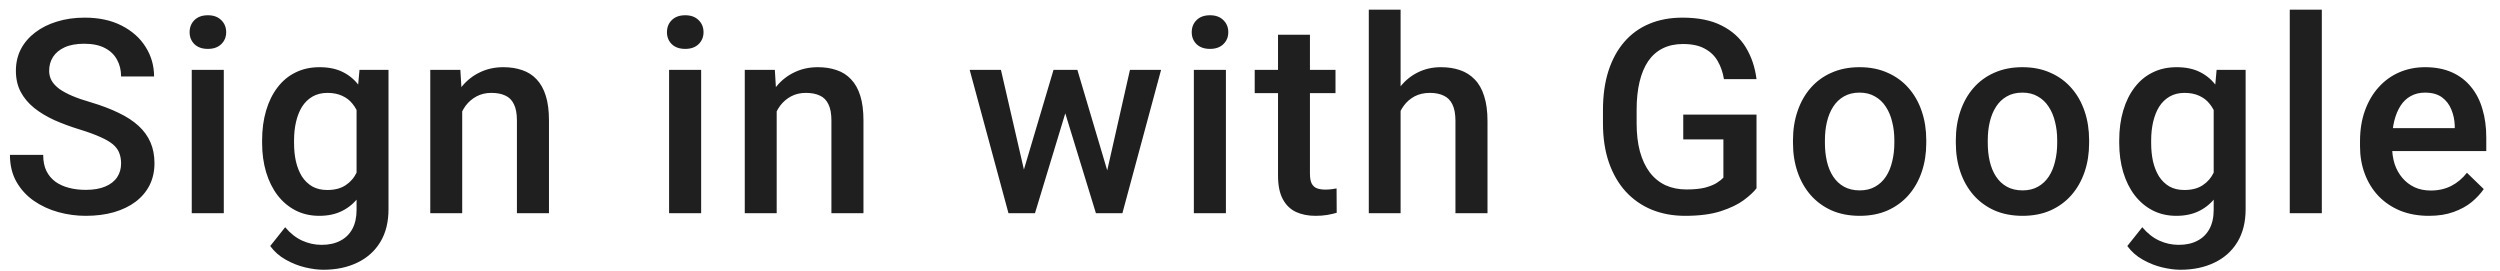 <svg width="129" height="14" viewBox="0 0 129 14" fill="none" xmlns="http://www.w3.org/2000/svg">
<path d="M6.248 8.437C6.248 8.231 6.216 8.049 6.152 7.89C6.093 7.73 5.986 7.584 5.831 7.452C5.676 7.32 5.457 7.192 5.175 7.069C4.897 6.942 4.541 6.812 4.108 6.68C3.634 6.534 3.197 6.372 2.796 6.194C2.399 6.012 2.053 5.802 1.757 5.565C1.461 5.324 1.23 5.048 1.066 4.738C0.902 4.424 0.82 4.062 0.82 3.651C0.82 3.246 0.905 2.877 1.073 2.544C1.246 2.211 1.49 1.924 1.805 1.683C2.124 1.437 2.5 1.247 2.933 1.115C3.366 0.979 3.844 0.91 4.368 0.91C5.106 0.91 5.742 1.047 6.275 1.32C6.813 1.594 7.226 1.961 7.513 2.421C7.804 2.881 7.95 3.389 7.95 3.945H6.248C6.248 3.617 6.177 3.328 6.036 3.077C5.899 2.822 5.69 2.621 5.407 2.476C5.129 2.33 4.776 2.257 4.348 2.257C3.942 2.257 3.605 2.318 3.336 2.441C3.067 2.564 2.867 2.731 2.734 2.94C2.602 3.15 2.536 3.387 2.536 3.651C2.536 3.838 2.579 4.009 2.666 4.164C2.753 4.314 2.885 4.456 3.062 4.588C3.24 4.715 3.464 4.836 3.732 4.95C4.001 5.064 4.318 5.173 4.683 5.278C5.234 5.442 5.715 5.625 6.125 5.825C6.535 6.021 6.877 6.244 7.15 6.495C7.424 6.746 7.629 7.031 7.766 7.35C7.902 7.664 7.971 8.022 7.971 8.423C7.971 8.842 7.886 9.22 7.718 9.558C7.549 9.89 7.308 10.175 6.993 10.412C6.683 10.645 6.31 10.825 5.872 10.952C5.439 11.075 4.956 11.137 4.423 11.137C3.944 11.137 3.473 11.073 3.008 10.945C2.548 10.818 2.128 10.624 1.75 10.364C1.372 10.1 1.071 9.772 0.848 9.38C0.624 8.983 0.513 8.521 0.513 7.992H2.229C2.229 8.316 2.283 8.591 2.393 8.819C2.507 9.047 2.664 9.234 2.864 9.38C3.065 9.521 3.297 9.626 3.562 9.694C3.83 9.763 4.118 9.797 4.423 9.797C4.824 9.797 5.159 9.74 5.428 9.626C5.701 9.512 5.906 9.353 6.043 9.147C6.18 8.942 6.248 8.705 6.248 8.437ZM11.548 3.604V11H9.894V3.604H11.548ZM9.784 1.662C9.784 1.411 9.866 1.204 10.03 1.04C10.199 0.871 10.431 0.787 10.728 0.787C11.019 0.787 11.249 0.871 11.418 1.04C11.587 1.204 11.671 1.411 11.671 1.662C11.671 1.908 11.587 2.113 11.418 2.277C11.249 2.441 11.019 2.523 10.728 2.523C10.431 2.523 10.199 2.441 10.03 2.277C9.866 2.113 9.784 1.908 9.784 1.662ZM18.55 3.604H20.047V10.795C20.047 11.46 19.906 12.025 19.623 12.49C19.341 12.955 18.946 13.308 18.441 13.55C17.935 13.796 17.349 13.919 16.684 13.919C16.401 13.919 16.087 13.878 15.74 13.796C15.399 13.714 15.066 13.582 14.742 13.399C14.423 13.222 14.157 12.987 13.943 12.695L14.715 11.725C14.979 12.039 15.271 12.269 15.59 12.415C15.909 12.561 16.244 12.634 16.595 12.634C16.973 12.634 17.294 12.563 17.559 12.422C17.828 12.285 18.035 12.082 18.181 11.813C18.327 11.545 18.399 11.216 18.399 10.829V5.278L18.55 3.604ZM13.525 7.384V7.24C13.525 6.68 13.594 6.169 13.73 5.709C13.867 5.244 14.063 4.845 14.318 4.513C14.574 4.175 14.883 3.918 15.248 3.74C15.613 3.558 16.025 3.467 16.485 3.467C16.964 3.467 17.372 3.553 17.709 3.727C18.051 3.9 18.336 4.148 18.564 4.472C18.791 4.791 18.969 5.173 19.097 5.62C19.229 6.062 19.327 6.554 19.391 7.097V7.555C19.331 8.083 19.231 8.566 19.09 9.004C18.949 9.441 18.762 9.82 18.529 10.139C18.297 10.458 18.01 10.704 17.668 10.877C17.331 11.05 16.932 11.137 16.472 11.137C16.021 11.137 15.613 11.043 15.248 10.856C14.888 10.67 14.578 10.408 14.318 10.07C14.063 9.733 13.867 9.337 13.73 8.881C13.594 8.421 13.525 7.922 13.525 7.384ZM15.173 7.24V7.384C15.173 7.721 15.205 8.035 15.269 8.327C15.337 8.619 15.44 8.876 15.576 9.1C15.717 9.318 15.895 9.492 16.11 9.619C16.328 9.742 16.586 9.804 16.882 9.804C17.269 9.804 17.586 9.722 17.832 9.558C18.083 9.394 18.274 9.173 18.406 8.895C18.543 8.612 18.639 8.298 18.693 7.951V6.714C18.666 6.445 18.609 6.194 18.523 5.962C18.441 5.729 18.329 5.527 18.188 5.354C18.046 5.176 17.869 5.039 17.654 4.943C17.44 4.843 17.187 4.793 16.896 4.793C16.599 4.793 16.342 4.857 16.123 4.984C15.904 5.112 15.724 5.287 15.583 5.511C15.446 5.734 15.344 5.994 15.275 6.29C15.207 6.586 15.173 6.903 15.173 7.24ZM23.85 5.183V11H22.202V3.604H23.754L23.85 5.183ZM23.556 7.028L23.023 7.021C23.027 6.497 23.1 6.017 23.241 5.579C23.387 5.142 23.588 4.766 23.843 4.451C24.103 4.137 24.413 3.895 24.773 3.727C25.133 3.553 25.534 3.467 25.976 3.467C26.331 3.467 26.652 3.517 26.94 3.617C27.231 3.713 27.48 3.87 27.685 4.089C27.894 4.308 28.054 4.592 28.163 4.943C28.273 5.29 28.327 5.716 28.327 6.222V11H26.673V6.215C26.673 5.859 26.621 5.579 26.516 5.374C26.416 5.164 26.267 5.016 26.071 4.93C25.88 4.839 25.641 4.793 25.354 4.793C25.071 4.793 24.818 4.852 24.595 4.971C24.372 5.089 24.182 5.251 24.027 5.456C23.877 5.661 23.761 5.898 23.679 6.167C23.597 6.436 23.556 6.723 23.556 7.028ZM36.179 3.604V11H34.525V3.604H36.179ZM34.415 1.662C34.415 1.411 34.497 1.204 34.661 1.04C34.83 0.871 35.062 0.787 35.359 0.787C35.65 0.787 35.88 0.871 36.049 1.04C36.218 1.204 36.302 1.411 36.302 1.662C36.302 1.908 36.218 2.113 36.049 2.277C35.88 2.441 35.65 2.523 35.359 2.523C35.062 2.523 34.83 2.441 34.661 2.277C34.497 2.113 34.415 1.908 34.415 1.662ZM40.077 5.183V11H38.43V3.604H39.982L40.077 5.183ZM39.783 7.028L39.25 7.021C39.255 6.497 39.328 6.017 39.469 5.579C39.615 5.142 39.815 4.766 40.071 4.451C40.33 4.137 40.64 3.895 41 3.727C41.36 3.553 41.761 3.467 42.203 3.467C42.559 3.467 42.88 3.517 43.167 3.617C43.459 3.713 43.707 3.87 43.912 4.089C44.122 4.308 44.282 4.592 44.391 4.943C44.5 5.29 44.555 5.716 44.555 6.222V11H42.901V6.215C42.901 5.859 42.848 5.579 42.743 5.374C42.643 5.164 42.495 5.016 42.299 4.93C42.108 4.839 41.868 4.793 41.581 4.793C41.299 4.793 41.046 4.852 40.822 4.971C40.599 5.089 40.41 5.251 40.255 5.456C40.105 5.661 39.989 5.898 39.907 6.167C39.825 6.436 39.783 6.723 39.783 7.028ZM52.653 9.359L54.362 3.604H55.414L55.127 5.326L53.405 11H52.461L52.653 9.359ZM51.648 3.604L52.981 9.387L53.09 11H52.037L50.035 3.604H51.648ZM57.014 9.318L58.306 3.604H59.912L57.916 11H56.864L57.014 9.318ZM55.592 3.604L57.281 9.291L57.492 11H56.549L54.806 5.319L54.519 3.604H55.592ZM63.257 3.604V11H61.603V3.604H63.257ZM61.493 1.662C61.493 1.411 61.575 1.204 61.74 1.04C61.908 0.871 62.141 0.787 62.437 0.787C62.728 0.787 62.959 0.871 63.127 1.04C63.296 1.204 63.38 1.411 63.38 1.662C63.38 1.908 63.296 2.113 63.127 2.277C62.959 2.441 62.728 2.523 62.437 2.523C62.141 2.523 61.908 2.441 61.74 2.277C61.575 2.113 61.493 1.908 61.493 1.662ZM68.912 3.604V4.807H64.743V3.604H68.912ZM65.946 1.792H67.593V8.956C67.593 9.184 67.625 9.359 67.689 9.482C67.757 9.601 67.851 9.681 67.969 9.722C68.088 9.763 68.227 9.783 68.386 9.783C68.5 9.783 68.609 9.776 68.714 9.763C68.819 9.749 68.903 9.735 68.967 9.722L68.974 10.979C68.837 11.021 68.678 11.057 68.496 11.089C68.318 11.121 68.113 11.137 67.88 11.137C67.502 11.137 67.167 11.071 66.875 10.938C66.584 10.802 66.356 10.581 66.192 10.275C66.028 9.97 65.946 9.564 65.946 9.059V1.792ZM72.271 0.5V11H70.63V0.5H72.271ZM71.984 7.028L71.451 7.021C71.455 6.511 71.526 6.039 71.662 5.606C71.804 5.173 72 4.798 72.25 4.479C72.506 4.155 72.811 3.907 73.166 3.733C73.522 3.556 73.916 3.467 74.349 3.467C74.714 3.467 75.042 3.517 75.333 3.617C75.63 3.717 75.885 3.879 76.099 4.103C76.313 4.321 76.475 4.608 76.584 4.964C76.698 5.315 76.755 5.743 76.755 6.249V11H75.101V6.235C75.101 5.88 75.049 5.597 74.944 5.388C74.844 5.178 74.695 5.028 74.499 4.937C74.303 4.841 74.064 4.793 73.782 4.793C73.486 4.793 73.223 4.852 72.996 4.971C72.772 5.089 72.585 5.251 72.435 5.456C72.285 5.661 72.171 5.898 72.093 6.167C72.02 6.436 71.984 6.723 71.984 7.028ZM90.636 5.914V9.715C90.495 9.902 90.274 10.107 89.973 10.33C89.677 10.549 89.283 10.738 88.791 10.898C88.298 11.057 87.685 11.137 86.952 11.137C86.327 11.137 85.755 11.032 85.236 10.822C84.716 10.608 84.267 10.296 83.889 9.886C83.516 9.476 83.226 8.977 83.021 8.389C82.816 7.796 82.713 7.122 82.713 6.365V5.675C82.713 4.923 82.807 4.253 82.994 3.665C83.185 3.073 83.459 2.571 83.814 2.161C84.169 1.751 84.598 1.441 85.099 1.231C85.605 1.017 86.177 0.91 86.815 0.91C87.631 0.91 88.305 1.047 88.838 1.32C89.376 1.589 89.791 1.963 90.082 2.441C90.374 2.92 90.559 3.467 90.636 4.082H88.955C88.9 3.736 88.793 3.426 88.633 3.152C88.478 2.879 88.255 2.665 87.963 2.51C87.676 2.35 87.303 2.271 86.842 2.271C86.446 2.271 86.097 2.346 85.796 2.496C85.496 2.646 85.245 2.868 85.044 3.159C84.849 3.451 84.7 3.806 84.6 4.226C84.5 4.645 84.45 5.123 84.45 5.661V6.365C84.45 6.912 84.507 7.397 84.621 7.821C84.739 8.245 84.908 8.603 85.126 8.895C85.35 9.186 85.621 9.407 85.94 9.558C86.259 9.703 86.619 9.776 87.02 9.776C87.412 9.776 87.733 9.744 87.984 9.681C88.235 9.612 88.433 9.533 88.579 9.441C88.729 9.346 88.845 9.255 88.927 9.168V7.192H86.856V5.914H90.636ZM92.518 7.384V7.227C92.518 6.693 92.596 6.199 92.751 5.743C92.906 5.283 93.129 4.884 93.421 4.547C93.717 4.205 94.077 3.941 94.501 3.754C94.929 3.562 95.412 3.467 95.95 3.467C96.492 3.467 96.975 3.562 97.399 3.754C97.827 3.941 98.19 4.205 98.486 4.547C98.782 4.884 99.008 5.283 99.163 5.743C99.318 6.199 99.395 6.693 99.395 7.227V7.384C99.395 7.917 99.318 8.411 99.163 8.867C99.008 9.323 98.782 9.722 98.486 10.063C98.19 10.401 97.83 10.665 97.406 10.856C96.982 11.043 96.501 11.137 95.963 11.137C95.421 11.137 94.936 11.043 94.507 10.856C94.084 10.665 93.724 10.401 93.427 10.063C93.131 9.722 92.906 9.323 92.751 8.867C92.596 8.411 92.518 7.917 92.518 7.384ZM94.166 7.227V7.384C94.166 7.716 94.2 8.031 94.268 8.327C94.337 8.623 94.444 8.883 94.589 9.106C94.735 9.33 94.922 9.505 95.15 9.633C95.378 9.76 95.649 9.824 95.963 9.824C96.269 9.824 96.533 9.76 96.756 9.633C96.984 9.505 97.171 9.33 97.317 9.106C97.463 8.883 97.57 8.623 97.638 8.327C97.711 8.031 97.748 7.716 97.748 7.384V7.227C97.748 6.898 97.711 6.589 97.638 6.297C97.57 6.001 97.46 5.739 97.31 5.511C97.164 5.283 96.977 5.105 96.75 4.978C96.526 4.845 96.26 4.779 95.95 4.779C95.64 4.779 95.371 4.845 95.143 4.978C94.92 5.105 94.735 5.283 94.589 5.511C94.444 5.739 94.337 6.001 94.268 6.297C94.2 6.589 94.166 6.898 94.166 7.227ZM100.921 7.384V7.227C100.921 6.693 100.999 6.199 101.154 5.743C101.309 5.283 101.532 4.884 101.824 4.547C102.12 4.205 102.48 3.941 102.904 3.754C103.332 3.562 103.815 3.467 104.353 3.467C104.895 3.467 105.379 3.562 105.802 3.754C106.231 3.941 106.593 4.205 106.889 4.547C107.185 4.884 107.411 5.283 107.566 5.743C107.721 6.199 107.798 6.693 107.798 7.227V7.384C107.798 7.917 107.721 8.411 107.566 8.867C107.411 9.323 107.185 9.722 106.889 10.063C106.593 10.401 106.233 10.665 105.809 10.856C105.385 11.043 104.905 11.137 104.367 11.137C103.824 11.137 103.339 11.043 102.911 10.856C102.487 10.665 102.127 10.401 101.831 10.063C101.534 9.722 101.309 9.323 101.154 8.867C100.999 8.411 100.921 7.917 100.921 7.384ZM102.569 7.227V7.384C102.569 7.716 102.603 8.031 102.671 8.327C102.74 8.623 102.847 8.883 102.993 9.106C103.139 9.33 103.325 9.505 103.553 9.633C103.781 9.76 104.052 9.824 104.367 9.824C104.672 9.824 104.936 9.76 105.16 9.633C105.388 9.505 105.574 9.33 105.72 9.106C105.866 8.883 105.973 8.623 106.042 8.327C106.115 8.031 106.151 7.716 106.151 7.384V7.227C106.151 6.898 106.115 6.589 106.042 6.297C105.973 6.001 105.864 5.739 105.713 5.511C105.568 5.283 105.381 5.105 105.153 4.978C104.93 4.845 104.663 4.779 104.353 4.779C104.043 4.779 103.774 4.845 103.546 4.978C103.323 5.105 103.139 5.283 102.993 5.511C102.847 5.739 102.74 6.001 102.671 6.297C102.603 6.589 102.569 6.898 102.569 7.227ZM114.377 3.604H115.874V10.795C115.874 11.46 115.732 12.025 115.45 12.49C115.167 12.955 114.773 13.308 114.267 13.55C113.761 13.796 113.176 13.919 112.51 13.919C112.228 13.919 111.913 13.878 111.567 13.796C111.225 13.714 110.893 13.582 110.569 13.399C110.25 13.222 109.983 12.987 109.769 12.695L110.542 11.725C110.806 12.039 111.098 12.269 111.417 12.415C111.736 12.561 112.071 12.634 112.422 12.634C112.8 12.634 113.121 12.563 113.385 12.422C113.654 12.285 113.862 12.082 114.007 11.813C114.153 11.545 114.226 11.216 114.226 10.829V5.278L114.377 3.604ZM109.352 7.384V7.24C109.352 6.68 109.421 6.169 109.557 5.709C109.694 5.244 109.89 4.845 110.145 4.513C110.4 4.175 110.71 3.918 111.075 3.74C111.439 3.558 111.852 3.467 112.312 3.467C112.791 3.467 113.199 3.553 113.536 3.727C113.878 3.9 114.162 4.148 114.39 4.472C114.618 4.791 114.796 5.173 114.923 5.62C115.056 6.062 115.154 6.554 115.217 7.097V7.555C115.158 8.083 115.058 8.566 114.917 9.004C114.775 9.441 114.589 9.82 114.356 10.139C114.124 10.458 113.837 10.704 113.495 10.877C113.158 11.05 112.759 11.137 112.298 11.137C111.847 11.137 111.439 11.043 111.075 10.856C110.715 10.67 110.405 10.408 110.145 10.07C109.89 9.733 109.694 9.337 109.557 8.881C109.421 8.421 109.352 7.922 109.352 7.384ZM111 7.24V7.384C111 7.721 111.032 8.035 111.095 8.327C111.164 8.619 111.266 8.876 111.403 9.1C111.544 9.318 111.722 9.492 111.936 9.619C112.155 9.742 112.412 9.804 112.709 9.804C113.096 9.804 113.413 9.722 113.659 9.558C113.909 9.394 114.101 9.173 114.233 8.895C114.37 8.612 114.465 8.298 114.52 7.951V6.714C114.493 6.445 114.436 6.194 114.349 5.962C114.267 5.729 114.156 5.527 114.014 5.354C113.873 5.176 113.695 5.039 113.481 4.943C113.267 4.843 113.014 4.793 112.722 4.793C112.426 4.793 112.169 4.857 111.95 4.984C111.731 5.112 111.551 5.287 111.41 5.511C111.273 5.734 111.171 5.994 111.102 6.29C111.034 6.586 111 6.903 111 7.24ZM119.806 0.5V11H118.152V0.5H119.806ZM125.332 11.137C124.785 11.137 124.29 11.048 123.848 10.87C123.411 10.688 123.037 10.435 122.727 10.111C122.422 9.788 122.187 9.407 122.023 8.97C121.859 8.532 121.777 8.061 121.777 7.555V7.281C121.777 6.702 121.861 6.178 122.03 5.709C122.199 5.24 122.433 4.839 122.734 4.506C123.035 4.169 123.39 3.911 123.801 3.733C124.211 3.556 124.655 3.467 125.134 3.467C125.662 3.467 126.125 3.556 126.521 3.733C126.918 3.911 127.246 4.162 127.506 4.485C127.77 4.804 127.966 5.185 128.093 5.627C128.226 6.069 128.292 6.557 128.292 7.09V7.794H122.577V6.611H126.665V6.481C126.656 6.185 126.596 5.907 126.487 5.647C126.382 5.388 126.22 5.178 126.002 5.019C125.783 4.859 125.491 4.779 125.127 4.779C124.853 4.779 124.609 4.839 124.395 4.957C124.186 5.071 124.01 5.237 123.869 5.456C123.728 5.675 123.618 5.939 123.541 6.249C123.468 6.554 123.431 6.898 123.431 7.281V7.555C123.431 7.878 123.475 8.179 123.561 8.457C123.652 8.73 123.785 8.97 123.958 9.175C124.131 9.38 124.341 9.542 124.587 9.66C124.833 9.774 125.113 9.831 125.427 9.831C125.824 9.831 126.177 9.751 126.487 9.592C126.797 9.432 127.066 9.207 127.294 8.915L128.162 9.756C128.002 9.988 127.795 10.212 127.54 10.426C127.285 10.635 126.972 10.806 126.603 10.938C126.239 11.071 125.815 11.137 125.332 11.137Z" fill="#1F1F1F"/>
</svg>
